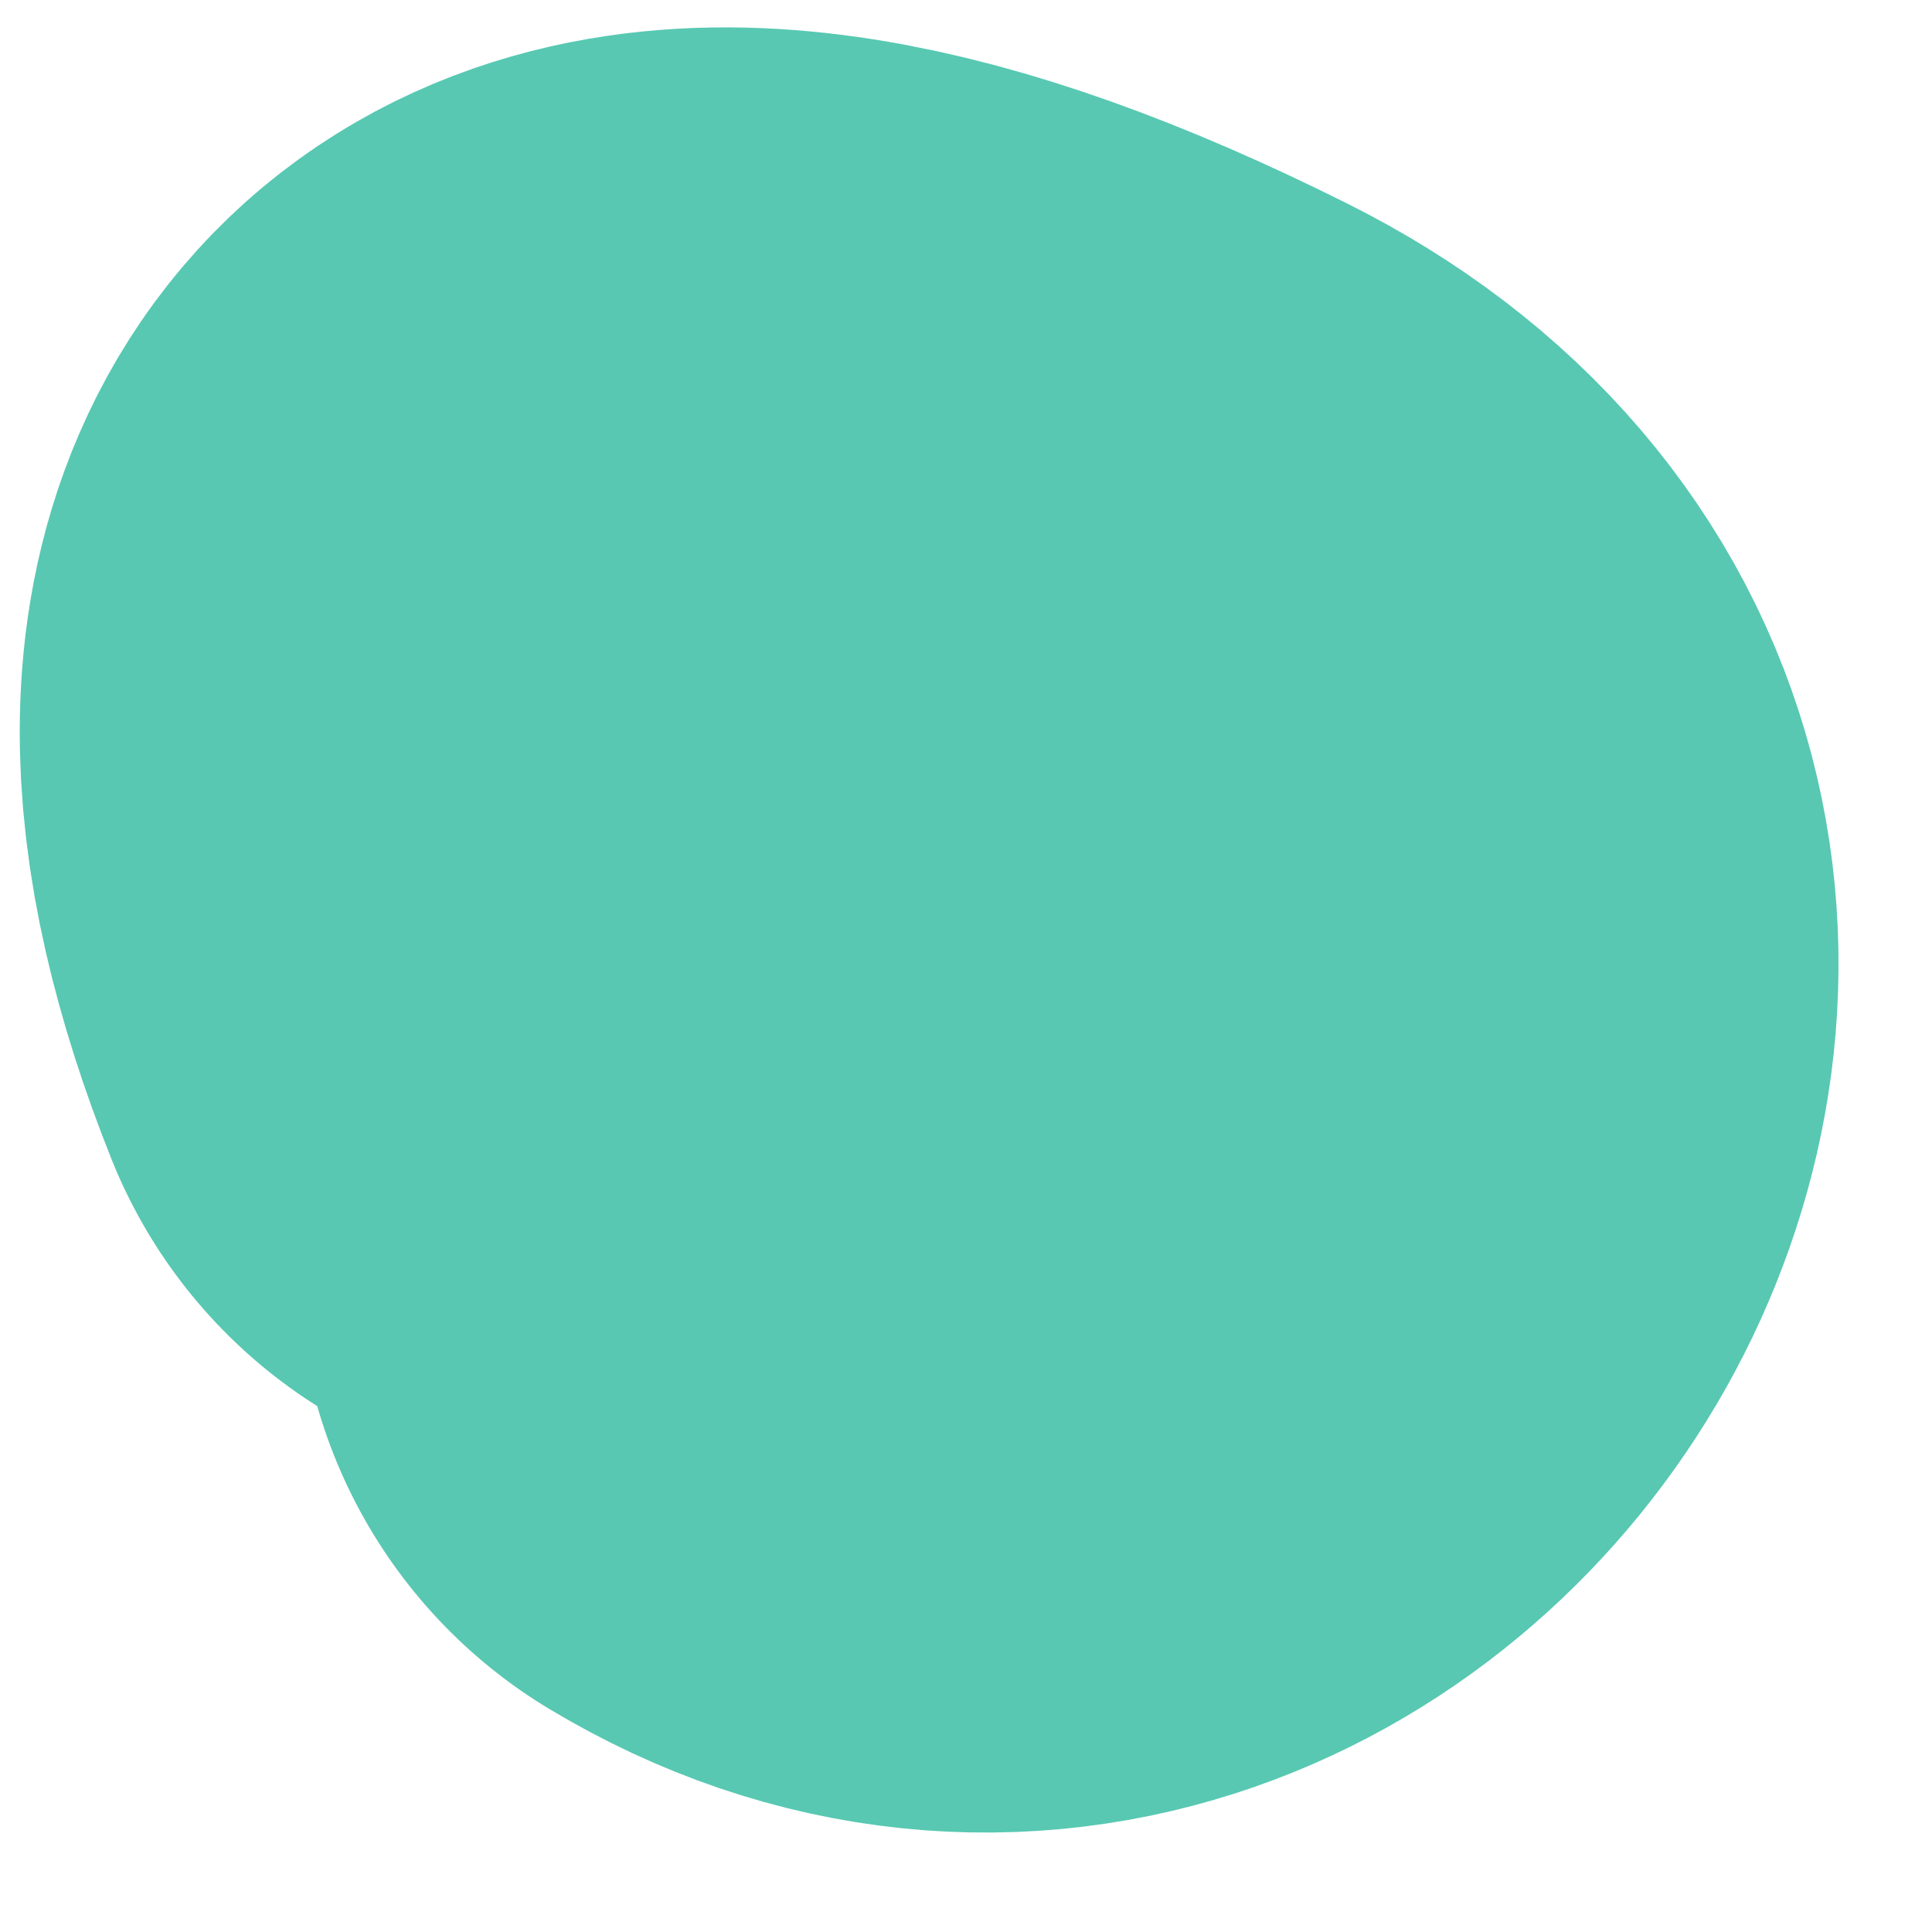 <?xml version="1.0" encoding="UTF-8"?> <svg xmlns="http://www.w3.org/2000/svg" width="13" height="13" viewBox="0 0 13 13" fill="none"> <path d="M4 6.5C3.001 4 4 2.75 7.5 4.5C10.5 6 8 10 5.5 8.5" stroke="#58C8B2" stroke-width="7" stroke-linecap="round"></path> </svg> 